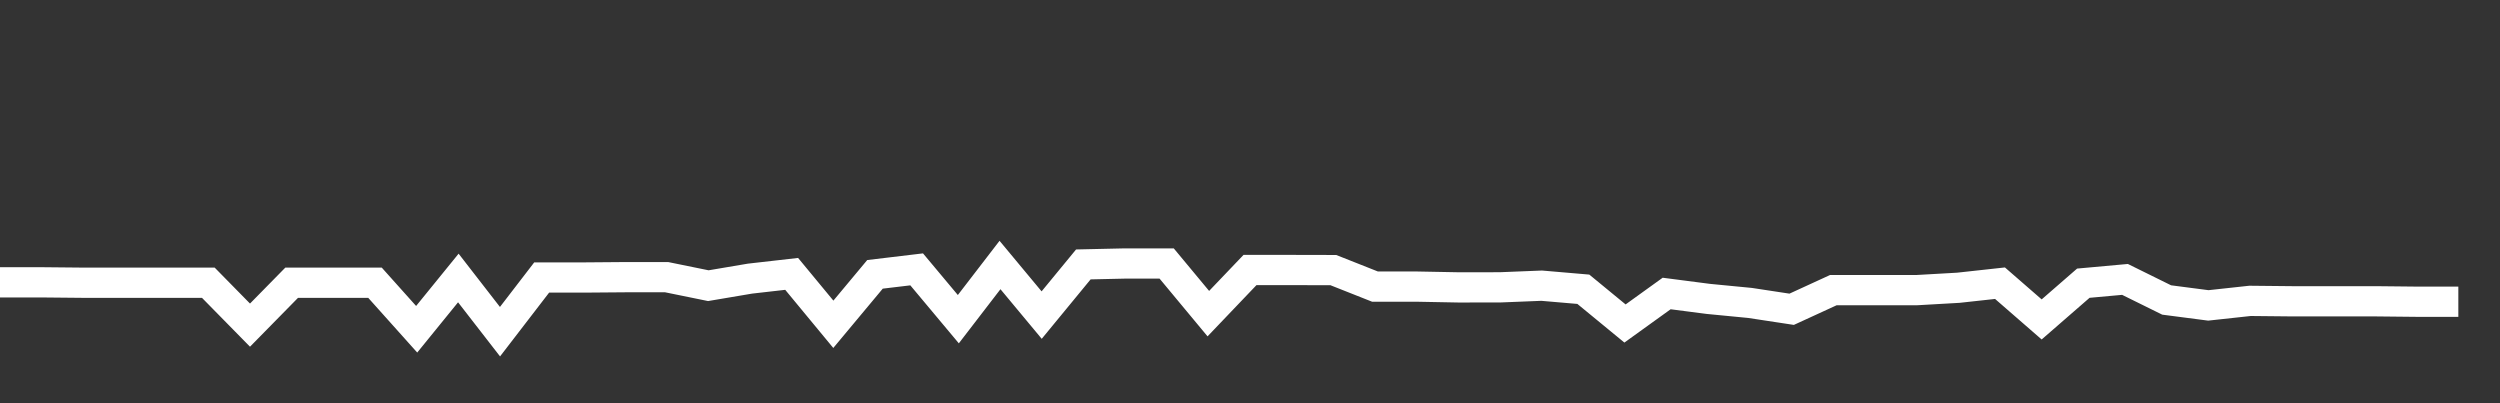 <svg xmlns="http://www.w3.org/2000/svg" width="248" height="40" viewBox="0 0 248 40" shape-rendering="auto"><rect x="0" y="0" width="248" height="40" fill="#333333" stroke="none"/><polyline points="0, 28.007 4.133, 28.007 8.267, 28.047 12.4, 28.047 16.533, 28.047 20.667, 28.047 24.8, 32.253 28.933, 28.047 33.067, 28.047 37.2, 28.047 41.333, 32.663 45.467, 27.576 49.6, 32.903 53.733, 27.529 57.867, 27.529 62, 27.496 66.133, 27.496 70.267, 28.339 74.4, 27.64 78.533, 27.169 82.667, 32.17 86.8, 27.215 90.933, 26.721 95.067, 31.662 99.2, 26.288 103.333, 31.257 107.467, 26.231 111.6, 26.138 115.733, 26.138 119.867, 31.113 124, 26.785 128.133, 26.785 132.267, 26.794 136.4, 28.431 140.533, 28.431 144.667, 28.509 148.8, 28.505 152.933, 28.34 157.067, 28.694 161.2, 32.091 165.333, 29.115 169.467, 29.651 173.6, 30.051 177.733, 30.68 181.867, 28.781 186, 28.781 190.133, 28.781 194.267, 28.546 198.4, 28.093 202.533, 31.688 206.667, 28.093 210.8, 27.718 214.933, 29.758 219.067, 30.296 223.2, 29.846 227.333, 29.888 231.467, 29.888 235.6, 29.888 239.733, 29.931 243.867, 29.931 248" stroke="#fff" stroke-width="3" stroke-opacity="1" fill="none" fill-opacity="0"></polyline></svg>